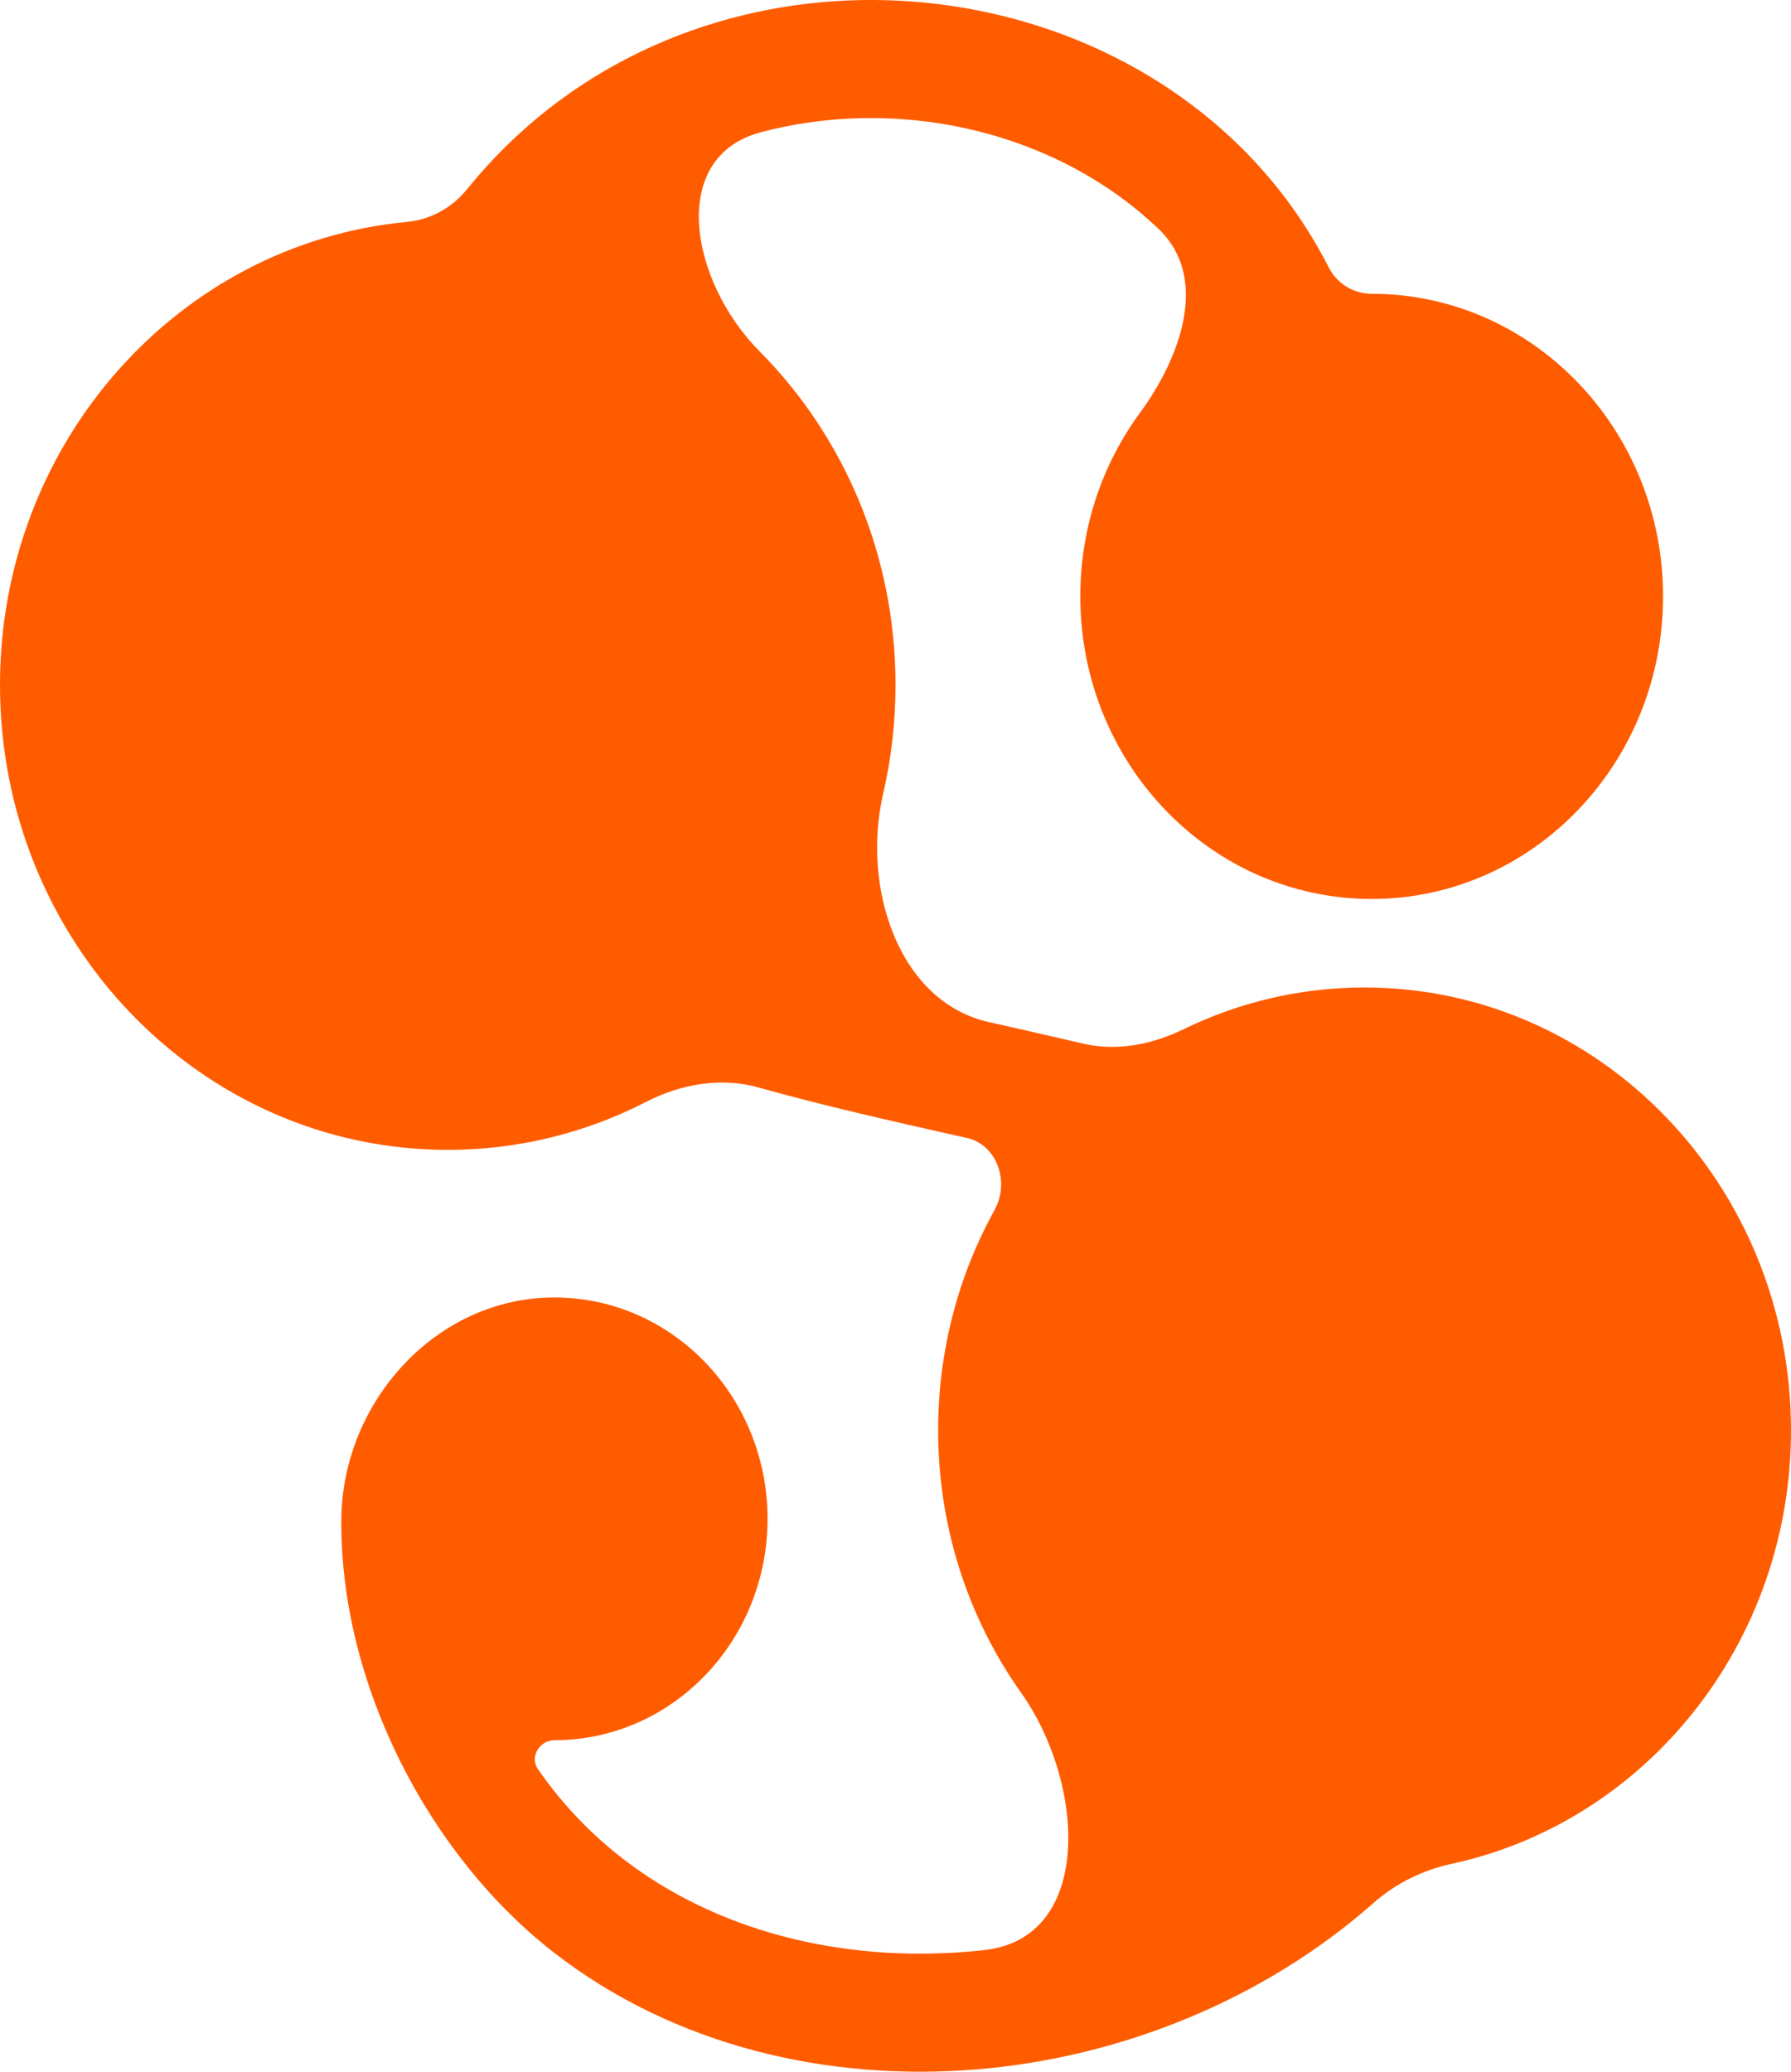 <svg width="32" height="37" viewBox="0 0 32 37" fill="none" xmlns="http://www.w3.org/2000/svg">
<path fill-rule="evenodd" clip-rule="evenodd" d="M24.508 5.247C24.189 5.247 23.89 5.069 23.741 4.777C23.293 3.896 22.703 3.124 22.006 2.471C20.16 0.743 17.622 -0.1 15.132 0.009C12.633 0.119 10.112 1.191 8.341 3.384C8.071 3.717 7.683 3.925 7.266 3.964C3.192 4.349 0 7.904 0 12.233C0 16.818 3.582 20.536 8 20.536C9.272 20.536 10.474 20.228 11.542 19.68C12.165 19.36 12.877 19.233 13.548 19.421C14.726 19.751 15.949 20.026 17.13 20.291L17.279 20.324C17.815 20.445 18.045 21.114 17.771 21.608C17.129 22.767 16.762 24.111 16.762 25.544C16.762 27.296 17.311 28.916 18.241 30.227C19.4 31.861 19.534 34.611 17.591 34.827C17.494 34.838 17.397 34.847 17.299 34.855C15.03 35.045 12.799 34.49 11.122 33.19C10.556 32.752 10.044 32.222 9.609 31.593C9.458 31.374 9.645 31.079 9.905 31.079C12.009 31.079 13.714 29.309 13.714 27.125C13.714 24.942 12.009 23.172 9.905 23.172C7.79 23.172 6.119 25.04 6.099 27.125C6.07 30.073 7.664 33.142 9.906 34.879C12.05 36.54 14.795 37.18 17.462 36.957C19.997 36.746 22.563 35.734 24.549 33.979C24.948 33.627 25.432 33.396 25.944 33.285C29.402 32.536 32 29.355 32 25.544C32 21.177 28.589 17.636 24.381 17.636C23.225 17.636 22.13 17.903 21.148 18.381C20.584 18.656 19.952 18.78 19.344 18.637C18.802 18.509 18.259 18.387 17.723 18.266L17.709 18.263C17.695 18.26 17.682 18.257 17.669 18.254C16.051 17.891 15.393 15.848 15.779 14.177C15.924 13.553 16 12.902 16 12.233C16 9.894 15.069 7.782 13.57 6.273C12.329 5.023 11.924 2.801 13.6 2.36C14.128 2.221 14.671 2.14 15.217 2.116C17.235 2.028 19.236 2.718 20.645 4.037C20.665 4.055 20.685 4.074 20.705 4.093C21.605 4.958 21.106 6.368 20.363 7.38C19.697 8.288 19.302 9.422 19.302 10.651C19.302 13.635 21.633 16.055 24.508 16.055C27.383 16.055 29.714 13.635 29.714 10.651C29.714 7.667 27.383 5.247 24.508 5.247Z" fill="#FF5C00"/>
</svg>
